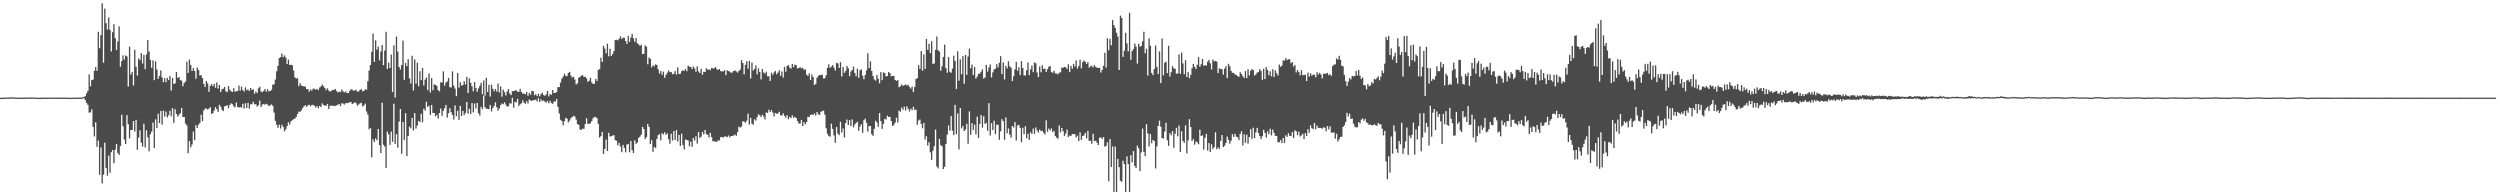 <?xml version="1.0" encoding="UTF-8"?>
<svg xmlns="http://www.w3.org/2000/svg" width="1920" height="150">
  <path d="M0 75.063h1v1.000H0zM1 75.075h1v1.000H1zM2 75.024h1v1.000H2zM3 74.967h1v1.000H3zM4 74.942h1v1.000H4zM5 74.904h1v1.000H5zM6 74.876h1v1.000H6zM7 74.863h1v1.000H7zM8 74.814h1v1.000H8zM9 74.655h1v1.000H9zM10 74.830h1v1.000H10zM11 74.881h1v1.000H11zM12 74.996h1v1.000H12zM13 75.030h1v1.000H13zM14 74.999h1v1.000H14zM15 75.027h1v1.000H15zM16 75.014h1v1.000H16zM17 74.983h1v1.000H17zM18 74.920h1v1.000H18zM19 74.909h1v1.000H19zM20 74.918h1v1.000H20zM21 74.890h1v1.000H21zM22 74.862h1v1.000H22zM23 74.863h1v1.000H23zM24 74.854h1v1.000H24zM25 74.863h1v1.000H25zM26 74.895h1v1.000H26zM27 74.978h1v1.000H27zM28 75.043h1v1.000H28zM29 75.087h1v1.000H29zM30 75.065h1v1.000H30zM31 75.068h1v1.000H31zM32 75.016h1v1.000H32zM33 74.954h1v1.000H33zM34 74.974h1v1.000H34zM35 74.962h1v1.000H35zM36 74.978h1v1.000H36zM37 74.964h1v1.000H37zM38 74.940h1v1.000H38zM39 74.955h1v1.000H39zM40 74.953h1v1.000H40zM41 74.938h1v1.000H41zM42 74.954h1v1.000H42zM43 74.975h1v1.000H43zM44 74.959h1v1.000H44zM45 74.969h1v1.000H45zM46 74.944h1v1.000H46zM47 74.950h1v1.000H47zM48 74.963h1v1.000H48zM49 74.978h1v1.000H49zM50 74.978h1v1.000H50zM51 75.006h1v1.000H51zM52 75.027h1v1.000H52zM53 75.079h1v1.000H53zM54 75.075h1v1.000H54zM55 75.056h1v1.000H55zM56 75.001h1v1.000H56zM57 74.976h1v1.000H57zM58 74.978h1v1.000H58zM59 74.980h1v1.000H59zM60 74.943h1v1.000H60zM61 74.937h1v1.000H61zM62 74.909h1v1.000H62zM63 74.771h1v1.000H63zM64 74.397h1v1.043H64zM65 73.901h1v3.066H65zM66 71.680h1v7.461H66zM67 69.841h1v10.672H67zM68 57.140h1v29.390H68zM69 66.276h1v19.974H69zM70 61.397h1v22.570H70zM71 61.148h1v36.275H71zM72 54.370h1v50.459H72zM73 51.493h1v42.425H73zM74 54.444h1v58.307H74zM75 24.364h1v83.541H75zM76 37.041h1v97.237H76zM77 27.023h1v86.223H77zM78 2.490h1v138.365H78zM79 48.186h1v85.911H79zM80 6.595h1v102.973H80zM81 17.809h1v111.253H81zM82 22.690h1v112.207H82zM83 13.462h1v105.977H83zM84 22.972h1v109.714H84zM85 39.522h1v77.349H85zM86 24.729h1v90.487H86zM87 18.582h1v106.745H87zM88 29.336h1v85.550H88zM89 38.472h1v72.072H89zM90 31.967h1v85.471H90zM91 20.262h1v98.730H91zM92 51.240h1v60.959H92zM93 46.927h1v41.183H93zM94 42.470h1v54.487H94zM95 45.740h1v61.412H95zM96 42.608h1v68.054H96zM97 43.389h1v45.055H97zM98 66.452h1v28.976H98zM99 35.727h1v70.618H99zM100 57.252h1v42.592H100zM101 55.194h1v44.653H101zM102 65.657h1v27.345H102zM103 38.215h1v62.865H103zM104 51.201h1v40.841H104zM105 58.068h1v56.965H105zM106 44.866h1v60.843H106zM107 46.243h1v53.788H107zM108 40.820h1v68.813H108zM109 48.778h1v63.807H109zM110 42.184h1v52.828H110zM111 53.138h1v60.123H111zM112 41.787h1v58.237H112zM113 30.803h1v74.690H113zM114 39.681h1v76.558H114zM115 45.915h1v57.168H115zM116 52.049h1v49.009H116zM117 46.400h1v47.732H117zM118 61.591h1v52.157H118zM119 47.158h1v44.555H119zM120 53.370h1v44.913H120zM121 60.594h1v26.764H121zM122 58.296h1v36.200H122zM123 54.067h1v31.110H123zM124 59.559h1v36.210H124zM125 63.118h1v21.807H125zM126 60.025h1v29.454H126zM127 63.166h1v22.504H127zM128 59.749h1v30.366H128zM129 61.472h1v27.039H129zM130 58.305h1v26.772H130zM131 69.505h1v19.849H131zM132 59.854h1v23.239H132zM133 64.489h1v29.885H133zM134 63.952h1v19.908H134zM135 55.223h1v32.321H135zM136 59.778h1v29.739H136zM137 59.136h1v28.978H137zM138 61.557h1v25.417H138zM139 61.922h1v20.995H139zM140 66.268h1v23.655H140zM141 63.656h1v26.132H141zM142 62.588h1v32.269H142zM143 47.361h1v48.981H143zM144 55.996h1v61.681H144zM145 45.725h1v62.640H145zM146 49.880h1v63.291H146zM147 54.518h1v56.434H147zM148 52.270h1v48.806H148zM149 54.458h1v53.192H149zM150 60.487h1v35.666H150zM151 51.904h1v46.383H151zM152 53.744h1v42.012H152zM153 57.979h1v36.387H153zM154 57.769h1v30.377H154zM155 60.016h1v32.959H155zM156 64.392h1v20.541H156zM157 66.824h1v16.705H157zM158 62.164h1v21.177H158zM159 63.991h1v20.197H159zM160 70.481h1v13.000H160zM161 65.966h1v16.370H161zM162 64.591h1v22.961H162zM163 66.089h1v20.793H163zM164 64.387h1v20.572H164zM165 67.357h1v14.912H165zM166 63.329h1v20.464H166zM167 67.993h1v17.990H167zM168 65.267h1v15.195H168zM169 70.719h1v11.214H169zM170 68.495h1v15.828H170zM171 68.116h1v17.243H171zM172 66.763h1v14.937H172zM173 70.147h1v11.250H173zM174 70.774h1v9.932H174zM175 66.132h1v16.928H175zM176 68.885h1v11.690H176zM177 70.059h1v9.313H177zM178 70.638h1v9.391H178zM179 67.757h1v13.876H179zM180 70.462h1v12.076H180zM181 69.929h1v8.864H181zM182 69.972h1v12.192H182zM183 65.711h1v16.932H183zM184 69.618h1v12.594H184zM185 66.446h1v16.241H185zM186 69.128h1v10.608H186zM187 70.375h1v13.085H187zM188 67.142h1v12.154H188zM189 69.301h1v13.692H189zM190 68.613h1v10.344H190zM191 69.943h1v13.524H191zM192 67.586h1v12.511H192zM193 69.116h1v10.951H193zM194 68.519h1v9.643H194zM195 71.954h1v8.130H195zM196 70.254h1v9.810H196zM197 71.472h1v10.402H197zM198 67.858h1v13.022H198zM199 66.559h1v10.633H199zM200 70.174h1v11.997H200zM201 70.822h1v9.511H201zM202 69.837h1v9.962H202zM203 68.370h1v12.076H203zM204 70.432h1v9.226H204zM205 68.467h1v11.828H205zM206 70.182h1v11.249H206zM207 69.891h1v11.106H207zM208 68.997h1v11.189H208zM209 65.025h1v16.249H209zM210 64.700h1v21.754H210zM211 61.105h1v31.745H211zM212 54.747h1v41.048H212zM213 50.522h1v47.604H213zM214 44.615h1v51.135H214zM215 43.843h1v54.889H215zM216 41.153h1v54.701H216zM217 43.975h1v53.449H217zM218 42.500h1v58.358H218zM219 44.154h1v55.238H219zM220 49.175h1v47.727H220zM221 45.753h1v48.097H221zM222 49.896h1v45.724H222zM223 49.691h1v43.479H223zM224 50.100h1v42.264H224zM225 54.140h1v37.408H225zM226 59.390h1v31.684H226zM227 60.307h1v29.557H227zM228 60.085h1v27.579H228zM229 66.156h1v19.566H229zM230 63.899h1v21.984H230zM231 65.679h1v19.103H231zM232 66.044h1v16.948H232zM233 66.421h1v15.183H233zM234 66.435h1v14.382H234zM235 68.408h1v13.619H235zM236 68.403h1v12.559H236zM237 70.390h1v10.050H237zM238 68.686h1v12.897H238zM239 69.574h1v11.067H239zM240 68.025h1v12.464H240zM241 68.174h1v13.063H241zM242 68.922h1v13.715H242zM243 68.251h1v13.212H243zM244 69.219h1v13.871H244zM245 67.164h1v14.169H245zM246 66.411h1v15.828H246zM247 64.938h1v14.405H247zM248 66.193h1v14.507H248zM249 67.561h1v13.501H249zM250 69.209h1v12.050H250zM251 67.806h1v12.082H251zM252 69.529h1v14.219H252zM253 70.334h1v11.085H253zM254 69.705h1v11.309H254zM255 69.046h1v12.329H255zM256 69.066h1v12.150H256zM257 68.241h1v13.194H257zM258 69.947h1v11.017H258zM259 70.904h1v9.485H259zM260 70.382h1v9.473H260zM261 70.779h1v10.749H261zM262 68.745h1v10.506H262zM263 70.174h1v9.378H263zM264 70.971h1v9.369H264zM265 70.262h1v8.963H265zM266 71.451h1v7.746H266zM267 71.477h1v7.543H267zM268 69.987h1v8.513H268zM269 68.544h1v9.764H269zM270 68.777h1v11.169H270zM271 69.723h1v9.672H271zM272 69.376h1v9.180H272zM273 68.903h1v10.378H273zM274 70.465h1v10.684H274zM275 70.234h1v9.994H275zM276 69.099h1v10.297H276zM277 68.410h1v10.476H277zM278 70.084h1v11.642H278zM279 69.775h1v11.231H279zM280 68.465h1v11.109H280zM281 69.011h1v16.642H281zM282 62.421h1v25.547H282zM283 54.157h1v45.152H283zM284 49.883h1v48.479H284zM285 39.715h1v81.137H285zM286 25.788h1v81.282H286zM287 47.532h1v61.575H287zM288 31.015h1v75.283H288zM289 38.173h1v69.553H289zM290 35.851h1v63.194H290zM291 46.407h1v65.069H291zM292 39.504h1v77.989H292zM293 34.601h1v44.281H293zM294 50.055h1v61.078H294zM295 38.805h1v73.714H295zM296 24.438h1v104.549H296zM297 53.010h1v48.039H297zM298 48.061h1v55.041H298zM299 52.249h1v59.075H299zM300 41.900h1v59.196H300zM301 70.696h1v38.182H301zM302 34.836h1v44.769H302zM303 74.937h1v35.572H303zM304 28.032h1v75.050H304zM305 39.633h1v73.766H305zM306 51.438h1v41.992H306zM307 53.360h1v30.292H307zM308 49.933h1v68.180H308zM309 31.246h1v62.429H309zM310 61.307h1v46.298H310zM311 48.352h1v38.572H311zM312 50.826h1v69.107H312zM313 45.443h1v59.026H313zM314 60.166h1v37.105H314zM315 64.124h1v34.418H315zM316 42.816h1v47.801H316zM317 69.467h1v30.740H317zM318 45.607h1v41.261H318zM319 64.271h1v34.421H319zM320 48.197h1v48.236H320zM321 66.307h1v26.513H321zM322 54.720h1v39.021H322zM323 61.473h1v25.889H323zM324 52.231h1v41.704H324zM325 65.598h1v17.891H325zM326 61.167h1v23.774H326zM327 59.565h1v18.628H327zM328 69.281h1v12.730H328zM329 56.391h1v24.830H329zM330 71.056h1v17.262H330zM331 59.939h1v20.664H331zM332 69.310h1v17.458H332zM333 64.814h1v21.913H333zM334 65.132h1v24.237H334zM335 65.944h1v22.270H335zM336 69.152h1v21.908H336zM337 70.194h1v16.607H337zM338 63.219h1v20.110H338zM339 63.380h1v25.590H339zM340 54.827h1v30.316H340zM341 65.796h1v17.301H341zM342 63.454h1v17.130H342zM343 62.468h1v27.896H343zM344 59.763h1v27.219H344zM345 66.947h1v16.107H345zM346 67.156h1v18.990H346zM347 54.797h1v33.504H347zM348 65.663h1v26.165H348zM349 68.011h1v12.923H349zM350 73.882h1v15.398H350zM351 56.094h1v28.962H351zM352 67.331h1v24.722H352zM353 63.108h1v18.177H353zM354 65.738h1v23.363H354zM355 65.334h1v19.853H355zM356 62.378h1v25.973H356zM357 64.782h1v21.895H357zM358 58.970h1v19.384H358zM359 71.442h1v15.834H359zM360 60.116h1v23.460H360zM361 63.564h1v23.941H361zM362 66.328h1v12.784H362zM363 70.111h1v16.221H363zM364 62.970h1v16.532H364zM365 67.674h1v15.603H365zM366 70.428h1v8.559H366zM367 67.891h1v19.083H367zM368 65.956h1v22.803H368zM369 63.601h1v18.400H369zM370 72.349h1v11.509H370zM371 61.741h1v11.750H371zM372 73.411h1v8.995H372zM373 59.749h1v23.787H373zM374 70.670h1v12.887H374zM375 65.131h1v18.811H375zM376 74.139h1v6.467H376zM377 65.033h1v20.555H377zM378 68.256h1v14.810H378zM379 70.141h1v11.267H379zM380 68.355h1v10.227H380zM381 70.338h1v11.957H381zM382 64.180h1v20.859H382zM383 70.973h1v12.323H383zM384 66.364h1v14.304H384zM385 74.264h1v5.274H385zM386 68.824h1v11.275H386zM387 70.817h1v7.762H387zM388 73.293h1v7.092H388zM389 70.295h1v11.613H389zM390 68.327h1v13.300H390zM391 71.853h1v7.430H391zM392 73.070h1v6.470H392zM393 70.017h1v5.065H393zM394 69.883h1v12.805H394zM395 69.671h1v8.498H395zM396 69.266h1v9.409H396zM397 70.435h1v5.514H397zM398 70.536h1v10.863H398zM399 68.217h1v11.899H399zM400 70.632h1v8.742H400zM401 71.902h1v5.213H401zM402 71.899h1v7.063H402zM403 72.356h1v7.358H403zM404 70.543h1v7.244H404zM405 73.562h1v5.946H405zM406 71.340h1v5.066H406zM407 72.734h1v4.511H407zM408 69.871h1v7.548H408zM409 69.935h1v6.968H409zM410 73.144h1v3.761H410zM411 72.351h1v4.190H411zM412 73.897h1v4.039H412zM413 72.037h1v3.345H413zM414 73.983h1v4.367H414zM415 72.316h1v4.049H415zM416 71.154h1v6.536H416zM417 73.020h1v4.113H417zM418 73.594h1v4.491H418zM419 72.456h1v6.360H419zM420 69.841h1v7.696H420zM421 74.013h1v5.361H421zM422 72.164h1v5.259H422zM423 72.860h1v6.298H423zM424 69.131h1v10.661H424zM425 71.433h1v6.468H425zM426 71.313h1v6.649H426zM427 70.645h1v5.435H427zM428 66.914h1v15.181H428zM429 66.894h1v20.226H429zM430 63.413h1v28.577H430zM431 60.408h1v32.571H431zM432 58.840h1v37.389H432zM433 56.627h1v36.517H433zM434 58.139h1v32.449H434zM435 58.536h1v32.595H435zM436 56.025h1v37.932H436zM437 55.204h1v37.397H437zM438 58.037h1v32.810H438zM439 59.530h1v30.325H439zM440 58.942h1v29.982H440zM441 61.117h1v28.386H441zM442 64.809h1v27.055H442zM443 63.998h1v31.234H443zM444 59.633h1v36.311H444zM445 58.962h1v40.467H445zM446 57.997h1v41.849H446zM447 57.797h1v40.975H447zM448 59.063h1v39.918H448zM449 58.993h1v36.296H449zM450 60.218h1v30.587H450zM451 62.797h1v32.346H451zM452 62.027h1v33.080H452zM453 59.704h1v34.940H453zM454 63.280h1v29.669H454zM455 64.521h1v26.304H455zM456 64.294h1v25.438H456zM457 60.619h1v29.320H457zM458 62.136h1v28.694H458zM459 53.718h1v41.462H459zM460 53.101h1v52.577H460zM461 44.288h1v60.265H461zM462 47.592h1v53.730H462zM463 35.221h1v83.026H463zM464 37.262h1v77.116H464zM465 40.967h1v66.242H465zM466 33.509h1v82.503H466zM467 43.271h1v58.732H467zM468 37.421h1v67.444H468zM469 43.023h1v61.544H469zM470 41.515h1v62.686H470zM471 39.232h1v64.538H471zM472 30.745h1v76.872H472zM473 30.519h1v77.540H473zM474 30.952h1v80.729H474zM475 29.687h1v80.011H475zM476 27.930h1v84.675H476zM477 29.957h1v86.922H477zM478 28.875h1v82.374H478zM479 28.987h1v84.604H479zM480 31.491h1v85.485H480zM481 33.671h1v77.368H481zM482 27.560h1v82.937H482zM483 32.079h1v84.935H483zM484 28.803h1v79.484H484zM485 25.952h1v89.354H485zM486 29.415h1v88.129H486zM487 32.078h1v75.675H487zM488 29.196h1v81.318H488zM489 33.295h1v76.096H489zM490 34.031h1v71.903H490zM491 35.163h1v69.772H491zM492 34.375h1v69.053H492zM493 41.506h1v55.929H493zM494 41.278h1v57.787H494zM495 34.809h1v72.039H495zM496 35.808h1v69.442H496zM497 49.336h1v45.813H497zM498 44.197h1v53.210H498zM499 45.137h1v65.466H499zM500 51.754h1v55.870H500zM501 50.063h1v66.592H501zM502 50.966h1v61.901H502zM503 49.407h1v64.313H503zM504 49.985h1v56.712H504zM505 53.193h1v50.650H505zM506 56.472h1v46.503H506zM507 54.468h1v53.382H507zM508 57.411h1v44.933H508zM509 55.014h1v48.263H509zM510 59.695h1v41.891H510zM511 57.476h1v46.104H511zM512 55.843h1v46.594H512zM513 54.186h1v52.777H513zM514 55.397h1v54.990H514zM515 55.242h1v47.414H515zM516 57.039h1v50.959H516zM517 56.649h1v44.050H517zM518 54.638h1v52.918H518zM519 57.267h1v42.600H519zM520 51.748h1v56.921H520zM521 56.872h1v46.756H521zM522 56.585h1v55.492H522zM523 54.702h1v48.031H523zM524 54.019h1v57.332H524zM525 54.377h1v60.408H525zM526 52.974h1v54.169H526zM527 54.749h1v52.719H527zM528 50.485h1v57.424H528zM529 51.211h1v61.177H529zM530 51.477h1v57.261H530zM531 53.034h1v59.661H531zM532 51.051h1v54.857H532zM533 52.529h1v55.380H533zM534 55.160h1v49.497H534zM535 50.873h1v59.418H535zM536 54.785h1v46.624H536zM537 56.123h1v49.770H537zM538 52.791h1v52.187H538zM539 57.460h1v43.816H539zM540 55.146h1v48.008H540zM541 55.259h1v44.521H541zM542 52.465h1v50.622H542zM543 53.460h1v50.123H543zM544 53.299h1v52.300H544zM545 53.856h1v48.162H545zM546 52.118h1v53.156H546zM547 52.518h1v56.011H547zM548 52.536h1v55.911H548zM549 51.474h1v57.342H549zM550 53.033h1v55.967H550zM551 53.820h1v53.930H551zM552 52.944h1v54.977H552zM553 54.629h1v50.743H553zM554 54.766h1v50.472H554zM555 54.855h1v50.856H555zM556 53.884h1v50.916H556zM557 57.708h1v47.059H557zM558 53.986h1v51.388H558zM559 54.556h1v49.465H559zM560 55.013h1v50.518H560zM561 55.917h1v48.547H561zM562 55.608h1v48.762H562zM563 54.522h1v49.582H563zM564 54.050h1v49.237H564zM565 54.886h1v49.384H565zM566 55.784h1v45.565H566zM567 54.453h1v42.783H567zM568 53.324h1v44.745H568zM569 46.108h1v51.038H569zM570 48.389h1v44.692H570zM571 57.152h1v36.274H571zM572 49.745h1v44.489H572zM573 47.052h1v45.672H573zM574 52.801h1v34.466H574zM575 46.804h1v48.909H575zM576 60.192h1v30.316H576zM577 48.098h1v46.764H577zM578 54.220h1v41.554H578zM579 52.937h1v38.671H579zM580 50.283h1v42.368H580zM581 57.140h1v32.808H581zM582 52.470h1v35.321H582zM583 55.245h1v33.286H583zM584 60.975h1v28.948H584zM585 52.938h1v35.196H585zM586 55.653h1v33.790H586zM587 56.637h1v35.086H587zM588 55.028h1v31.311H588zM589 58.568h1v28.147H589zM590 58.577h1v25.712H590zM591 62.149h1v23.923H591zM592 55.859h1v28.712H592zM593 57.472h1v28.957H593zM594 55.583h1v33.799H594zM595 54.489h1v32.265H595zM596 57.023h1v30.370H596zM597 55.762h1v31.322H597zM598 53.946h1v31.875H598zM599 58.154h1v30.413H599zM600 54.893h1v33.785H600zM601 59.587h1v27.451H601zM602 51.325h1v37.598H602zM603 55.088h1v35.197H603zM604 50.746h1v37.716H604zM605 49.909h1v41.662H605zM606 51.906h1v37.833H606zM607 52.676h1v38.063H607zM608 49.048h1v39.531H608zM609 51.561h1v38.922H609zM610 49.646h1v40.102H610zM611 50.065h1v40.551H611zM612 52.578h1v40.362H612zM613 52.294h1v42.559H613zM614 51.605h1v43.275H614zM615 52.467h1v39.620H615zM616 52.116h1v44.687H616zM617 53.644h1v40.143H617zM618 53.125h1v42.436H618zM619 57.259h1v36.492H619zM620 58.338h1v31.291H620zM621 56.278h1v33.654H621zM622 61.458h1v26.731H622zM623 57.180h1v30.784H623zM624 59.165h1v29.078H624zM625 65.257h1v21.938H625zM626 64.346h1v24.426H626zM627 59.712h1v26.292H627zM628 58.237h1v29.635H628zM629 57.626h1v30.614H629zM630 57.585h1v28.265H630zM631 57.361h1v27.966H631zM632 60.278h1v24.595H632zM633 60.060h1v28.015H633zM634 57.744h1v40.773H634zM635 52.113h1v50.707H635zM636 49.391h1v55.156H636zM637 52.118h1v52.772H637zM638 51.152h1v43.826H638zM639 49.948h1v49.036H639zM640 51.870h1v52.130H640zM641 54.146h1v55.515H641zM642 48.301h1v49.256H642zM643 48.675h1v53.896H643zM644 52.184h1v51.623H644zM645 47.715h1v45.770H645zM646 58.717h1v43.091H646zM647 51.462h1v47.224H647zM648 55.970h1v49.681H648zM649 54.591h1v39.893H649zM650 50.565h1v41.243H650zM651 52.441h1v43.558H651zM652 58.457h1v33.743H652zM653 54.918h1v41.903H653zM654 53.758h1v37.950H654zM655 51.072h1v46.833H655zM656 56.033h1v39.713H656zM657 58.554h1v35.896H657zM658 52.714h1v40.775H658zM659 59.695h1v40.823H659zM660 54.054h1v43.121H660zM661 53.234h1v42.112H661zM662 58.077h1v43.922H662zM663 60.870h1v31.465H663zM664 57.558h1v33.598H664zM665 53.979h1v40.265H665zM666 40.841h1v60.289H666zM667 52.289h1v44.516H667zM668 47.126h1v49.636H668zM669 54.440h1v48.630H669zM670 58.306h1v46.056H670zM671 60.997h1v37.929H671zM672 61.926h1v30.784H672zM673 57.568h1v36.559H673zM674 60.491h1v36.916H674zM675 64.005h1v22.794H675zM676 55.322h1v37.715H676zM677 61.549h1v37.406H677zM678 55.636h1v39.490H678zM679 56.089h1v35.186H679zM680 58.695h1v33.081H680zM681 58.372h1v30.520H681zM682 55.308h1v34.571H682zM683 56.221h1v33.474H683zM684 58.584h1v34.358H684zM685 58.240h1v38.546H685zM686 58.438h1v37.389H686zM687 61.442h1v32.706H687zM688 62.138h1v28.256H688zM689 61.391h1v32.681H689zM690 66.987h1v17.876H690zM691 66.252h1v19.580H691zM692 64.838h1v17.782H692zM693 65.931h1v18.416H693zM694 65.378h1v16.578H694zM695 64.848h1v19.977H695zM696 65.603h1v15.985H696zM697 65.073h1v18.523H697zM698 66.725h1v18.805H698zM699 68.070h1v15.408H699zM700 66.521h1v18.184H700zM701 70.759h1v11.188H701zM702 66.786h1v17.628H702zM703 60.742h1v23.441H703zM704 60.015h1v35.793H704zM705 50.027h1v42.523H705zM706 52.949h1v38.826H706zM707 39.204h1v56.024H707zM708 54.316h1v44.233H708zM709 41.800h1v52.653H709zM710 52.881h1v54.305H710zM711 29.886h1v74.710H711zM712 38.254h1v73.536H712zM713 33.608h1v75.627H713zM714 40.817h1v76.190H714zM715 31.630h1v91.153H715zM716 49.160h1v66.637H716zM717 48.672h1v63.611H717zM718 38.200h1v61.355H718zM719 27.980h1v99.941H719zM720 38.541h1v90.763H720zM721 39.619h1v67.082H721zM722 54.249h1v57.157H722zM723 50.832h1v61.613H723zM724 43.664h1v86.124H724zM725 34.300h1v93.792H725zM726 52.326h1v58.211H726zM727 55.900h1v47.542H727zM728 43.807h1v52.606H728zM729 55.071h1v45.295H729zM730 55.936h1v33.132H730zM731 52.670h1v47.752H731zM732 42.769h1v61.005H732zM733 46.856h1v33.635H733zM734 68.320h1v34.713H734zM735 39.440h1v47.756H735zM736 62.006h1v52.706H736zM737 45.575h1v37.438H737zM738 56.978h1v41.665H738zM739 43.060h1v53.630H739zM740 64.380h1v36.263H740zM741 42.204h1v57.256H741zM742 57.440h1v37.661H742zM743 43.345h1v67.041H743zM744 37.396h1v48.149H744zM745 52.403h1v51.117H745zM746 49.626h1v44.950H746zM747 57.655h1v42.157H747zM748 51.381h1v44.381H748zM749 60.361h1v42.795H749zM750 58.784h1v30.818H750zM751 56.642h1v49.306H751zM752 56.539h1v38.594H752zM753 55.007h1v33.396H753zM754 53.204h1v44.797H754zM755 60.378h1v28.896H755zM756 59.500h1v35.693H756zM757 49.820h1v44.525H757zM758 54.921h1v45.534H758zM759 51.886h1v27.357H759zM760 49.446h1v54.629H760zM761 59.492h1v35.107H761zM762 55.582h1v44.298H762zM763 53.277h1v39.451H763zM764 52.861h1v50.187H764zM765 49.299h1v46.513H765zM766 51.763h1v44.057H766zM767 48.190h1v59.186H767zM768 43.107h1v57.818H768zM769 56.847h1v34.728H769zM770 47.963h1v45.115H770zM771 60.958h1v46.308H771zM772 50.623h1v39.584H772zM773 52.532h1v49.831H773zM774 47.069h1v51.570H774zM775 50.875h1v52.515H775zM776 52.018h1v53.770H776zM777 62.279h1v34.497H777zM778 58.506h1v39.421H778zM779 53.312h1v40.480H779zM780 47.450h1v60.498H780zM781 54.399h1v42.030H781zM782 51.603h1v44.277H782zM783 57.707h1v40.504H783zM784 46.925h1v62.352H784zM785 52.159h1v45.998H785zM786 57.911h1v45.131H786zM787 58.027h1v38.970H787zM788 53.891h1v52.302H788zM789 47.966h1v54.728H789zM790 57.681h1v49.766H790zM791 53.277h1v48.357H791zM792 50.355h1v52.504H792zM793 55.430h1v43.359H793zM794 47.949h1v54.858H794zM795 48.639h1v49.246H795zM796 55.675h1v44.547H796zM797 59.188h1v42.623H797zM798 50.994h1v48.507H798zM799 55.538h1v45.232H799zM800 50.122h1v50.290H800zM801 52.885h1v49.121H801zM802 52.755h1v50.574H802zM803 55.236h1v37.154H803zM804 53.122h1v48.094H804zM805 51.236h1v47.458H805zM806 50.698h1v49.471H806zM807 55.375h1v43.273H807zM808 55.826h1v45.637H808zM809 54.332h1v46.166H809zM810 56.395h1v48.141H810zM811 56.479h1v49.234H811zM812 57.101h1v49.429H812zM813 55.811h1v40.522H813zM814 55.600h1v46.109H814zM815 51.979h1v46.340H815zM816 52.041h1v48.789H816zM817 51.325h1v53.073H817zM818 51.654h1v50.998H818zM819 52.937h1v46.620H819zM820 49.356h1v55.918H820zM821 55.323h1v48.781H821zM822 50.545h1v53.937H822zM823 52.806h1v50.131H823zM824 49.095h1v53.832H824zM825 51.038h1v52.061H825zM826 46.363h1v59.234H826zM827 52.576h1v51.638H827zM828 50.703h1v57.670H828zM829 45.891h1v55.749H829zM830 52.493h1v54.903H830zM831 47.833h1v56.602H831zM832 46.460h1v57.505H832zM833 47.484h1v54.578H833zM834 49.163h1v57.089H834zM835 47.733h1v52.748H835zM836 51.915h1v56.283H836zM837 50.934h1v57.149H837zM838 50.511h1v59.887H838zM839 51.737h1v51.070H839zM840 49.845h1v58.630H840zM841 51.354h1v56.675H841zM842 51.928h1v57.717H842zM843 52.236h1v59.132H843zM844 52.036h1v53.746H844zM845 55.694h1v49.837H845zM846 53.746h1v52.939H846zM847 50.570h1v54.666H847zM848 40.435h1v72.206H848zM849 51.939h1v60.078H849zM850 29.389h1v79.941H850zM851 38.607h1v100.585H851zM852 29.793h1v76.989H852zM853 34.711h1v93.560H853zM854 15.354h1v97.067H854zM855 19.312h1v128.050H855zM856 21.476h1v91.110H856zM857 25.137h1v122.321H857zM858 27.992h1v94.024H858zM859 53.760h1v74.688H859zM860 11.961h1v126.838H860zM861 13.765h1v125.789H861zM862 43.649h1v79.818H862zM863 38.905h1v87.130H863zM864 25.164h1v122.271H864zM865 33.406h1v86.662H865zM866 39.462h1v86.552H866zM867 9.869h1v137.544H867zM868 45.878h1v73.316H868zM869 39.281h1v85.407H869zM870 37.677h1v78.379H870zM871 33.419h1v94.068H871zM872 35.771h1v93.307H872zM873 48.843h1v62.991H873zM874 33.575h1v80.276H874zM875 35.834h1v95.604H875zM876 35.306h1v81.738H876zM877 31.765h1v66.983H877zM878 24.391h1v92.307H878zM879 40.943h1v79.009H879zM880 37.452h1v57.916H880zM881 58.058h1v44.406H881zM882 29.502h1v82.965H882zM883 35.195h1v67.661H883zM884 55.953h1v54.025H884zM885 57.639h1v49.809H885zM886 52.995h1v55.321H886zM887 34.955h1v94.425H887zM888 51.365h1v61.046H888zM889 56.871h1v39.873H889zM890 39.478h1v53.129H890zM891 63.792h1v33.484H891zM892 29.507h1v76.519H892zM893 57.855h1v48.591H893zM894 48.302h1v52.766H894zM895 47.288h1v47.003H895zM896 56.188h1v51.543H896zM897 35.131h1v76.914H897zM898 58.834h1v43.338H898zM899 55.451h1v48.468H899zM900 50.782h1v49.947H900zM901 52.540h1v60.993H901zM902 52.721h1v50.035H902zM903 56.590h1v41.566H903zM904 56.417h1v48.296H904zM905 41.733h1v54.674H905zM906 56.678h1v59.935H906zM907 40.406h1v60.377H907zM908 48.679h1v59.561H908zM909 56.989h1v52.725H909zM910 46.305h1v49.953H910zM911 59.163h1v58.580H911zM912 55.360h1v52.413H912zM913 59.992h1v31.572H913zM914 57.494h1v40.061H914zM915 52.446h1v55.916H915zM916 49.114h1v57.717H916zM917 51.238h1v59.861H917zM918 53.010h1v55.613H918zM919 49.707h1v59.646H919zM920 43.864h1v66.937H920zM921 51.235h1v48.340H921zM922 49.384h1v55.064H922zM923 45.277h1v58.658H923zM924 50.494h1v64.486H924zM925 50.080h1v55.773H925zM926 50.360h1v52.508H926zM927 47.429h1v68.222H927zM928 45.961h1v63.902H928zM929 48.617h1v68.138H929zM930 53.343h1v57.442H930zM931 45.672h1v68.881H931zM932 47.142h1v65.782H932zM933 46.786h1v54.854H933zM934 47.306h1v67.262H934zM935 56.080h1v57.089H935zM936 52.471h1v61.827H936zM937 52.989h1v55.248H937zM938 53.205h1v50.525H938zM939 57.281h1v55.673H939zM940 52.663h1v59.274H940zM941 50.811h1v59.099H941zM942 59.979h1v44.903H942zM943 49.006h1v58.301H943zM944 50.913h1v59.482H944zM945 54.402h1v53.671H945zM946 55.836h1v47.239H946zM947 55.996h1v49.176H947zM948 57.199h1v45.621H948zM949 57.498h1v47.478H949zM950 58.437h1v46.969H950zM951 59.032h1v48.657H951zM952 55.496h1v47.273H952zM953 56.881h1v44.004H953zM954 58.538h1v53.167H954zM955 59.887h1v43.241H955zM956 54.589h1v55.082H956zM957 59.935h1v43.414H957zM958 53.187h1v57.120H958zM959 57.921h1v47.302H959zM960 54.310h1v44.900H960zM961 53.089h1v53.546H961zM962 53.765h1v44.338H962zM963 57.951h1v48.151H963zM964 57.229h1v44.477H964zM965 55.824h1v42.375H965zM966 55.250h1v46.858H966zM967 53.082h1v51.429H967zM968 54.406h1v52.414H968zM969 61.311h1v43.286H969zM970 52.734h1v46.898H970zM971 60.727h1v41.390H971zM972 51.564h1v54.128H972zM973 53.698h1v47.161H973zM974 57.804h1v45.273H974zM975 54.768h1v44.084H975zM976 58.614h1v45.430H976zM977 53.220h1v46.291H977zM978 59.115h1v42.978H978zM979 54.042h1v50.279H979zM980 56.266h1v48.151H980zM981 58.033h1v51.246H981zM982 49.545h1v59.740H982zM983 51.289h1v56.297H983zM984 50.363h1v59.505H984zM985 46.427h1v59.463H985zM986 46.469h1v63.305H986zM987 44.630h1v59.278H987zM988 46.150h1v58.965H988zM989 45.483h1v56.799H989zM990 45.556h1v58.729H990zM991 48.605h1v55.929H991zM992 47.682h1v53.741H992zM993 51.105h1v54.943H993zM994 49.857h1v50.231H994zM995 55.659h1v45.193H995zM996 53.770h1v49.999H996zM997 55.348h1v45.784H997zM998 57.798h1v47.037H998zM999 53.960h1v50.023H999zM1000 57.821h1v44.811H1000zM1001 57.466h1v49.413H1001zM1002 57.498h1v44.818H1002zM1003 62.194h1v42.238H1003zM1004 55.770h1v43.472H1004zM1005 58.846h1v43.108H1005zM1006 56.319h1v39.996H1006zM1007 58.067h1v40.371H1007zM1008 57.326h1v41.827H1008zM1009 57.332h1v37.117H1009zM1010 59.413h1v39.788H1010zM1011 55.498h1v40.913H1011zM1012 57.284h1v40.938H1012zM1013 55.996h1v42.278H1013zM1014 57.219h1v41.052H1014zM1015 60.155h1v38.687H1015zM1016 56.736h1v41.061H1016zM1017 56.566h1v41.547H1017zM1018 56.543h1v44.265H1018zM1019 55.963h1v40.878H1019zM1020 57.756h1v41.689H1020zM1021 57.012h1v39.975H1021zM1022 58.201h1v43.605H1022zM1023 50.716h1v51.156H1023zM1024 49.565h1v52.132H1024zM1025 49.518h1v56.975H1025zM1026 44.851h1v57.833H1026zM1027 45.769h1v62.912H1027zM1028 42.860h1v64.101H1028zM1029 45.876h1v59.283H1029zM1030 50.443h1v54.552H1030zM1031 50.944h1v46.525H1031zM1032 57.612h1v38.662H1032zM1033 62.332h1v31.447H1033zM1034 66.020h1v20.611H1034zM1035 62.722h1v26.695H1035zM1036 59.965h1v27.322H1036zM1037 61.054h1v30.332H1037zM1038 58.322h1v32.683H1038zM1039 58.680h1v36.307H1039zM1040 58.375h1v38.873H1040zM1041 54.448h1v43.529H1041zM1042 57.931h1v39.759H1042zM1043 53.736h1v40.024H1043zM1044 58.178h1v36.698H1044zM1045 60.664h1v31.224H1045zM1046 59.436h1v31.449H1046zM1047 65.431h1v27.369H1047zM1048 65.497h1v25.821H1048zM1049 68.597h1v25.297H1049zM1050 64.488h1v30.193H1050zM1051 66.203h1v29.779H1051zM1052 65.679h1v29.960H1052zM1053 63.059h1v33.178H1053zM1054 64.171h1v32.020H1054zM1055 60.629h1v34.803H1055zM1056 61.100h1v35.110H1056zM1057 59.866h1v36.755H1057zM1058 58.620h1v35.718H1058zM1059 61.621h1v33.838H1059zM1060 58.868h1v36.643H1060zM1061 54.298h1v44.532H1061zM1062 56.227h1v47.739H1062zM1063 48.872h1v51.640H1063zM1064 28.409h1v95.611H1064zM1065 30.735h1v106.867H1065zM1066 27.583h1v92.492H1066zM1067 42.280h1v90.214H1067zM1068 37.162h1v67.621H1068zM1069 45.796h1v72.218H1069zM1070 43.326h1v52.957H1070zM1071 40.493h1v60.418H1071zM1072 48.374h1v66.105H1072zM1073 29.314h1v88.017H1073zM1074 35.788h1v72.477H1074zM1075 42.201h1v68.614H1075zM1076 39.887h1v54.363H1076zM1077 58.755h1v59.424H1077zM1078 27.748h1v86.223H1078zM1079 40.028h1v68.618H1079zM1080 27.445h1v70.564H1080zM1081 43.049h1v75.914H1081zM1082 50.897h1v53.221H1082zM1083 34.840h1v71.320H1083zM1084 46.170h1v57.304H1084zM1085 34.314h1v59.831H1085zM1086 47.231h1v71.554H1086zM1087 41.831h1v57.622H1087zM1088 43.177h1v63.884H1088zM1089 58.607h1v38.256H1089zM1090 35.632h1v51.434H1090zM1091 58.787h1v57.347H1091zM1092 51.311h1v54.307H1092zM1093 39.078h1v47.830H1093zM1094 73.693h1v28.090H1094zM1095 35.966h1v58.483H1095zM1096 52.171h1v45.255H1096zM1097 64.226h1v47.479H1097zM1098 52.468h1v28.767H1098zM1099 62.108h1v42.866H1099zM1100 60.472h1v26.026H1100zM1101 61.344h1v22.356H1101zM1102 58.642h1v41.250H1102zM1103 50.964h1v34.524H1103zM1104 54.638h1v35.123H1104zM1105 54.751h1v32.817H1105zM1106 47.675h1v45.555H1106zM1107 51.793h1v58.686H1107zM1108 49.186h1v38.290H1108zM1109 65.556h1v29.811H1109zM1110 56.509h1v28.902H1110zM1111 58.064h1v37.900H1111zM1112 65.274h1v31.363H1112zM1113 64.282h1v18.529H1113zM1114 65.111h1v26.060H1114zM1115 54.110h1v40.540H1115zM1116 48.031h1v56.095H1116zM1117 53.039h1v51.046H1117zM1118 59.839h1v26.134H1118zM1119 64.158h1v31.002H1119zM1120 46.107h1v47.465H1120zM1121 45.833h1v54.273H1121zM1122 58.693h1v42.731H1122zM1123 64.462h1v20.852H1123zM1124 65.028h1v25.200H1124zM1125 56.783h1v32.698H1125zM1126 58.518h1v35.132H1126zM1127 55.714h1v25.685H1127zM1128 65.901h1v30.082H1128zM1129 58.416h1v37.264H1129zM1130 48.228h1v39.852H1130zM1131 52.739h1v52.828H1131zM1132 44.586h1v47.044H1132zM1133 56.608h1v52.689H1133zM1134 48.637h1v55.889H1134zM1135 46.780h1v50.101H1135zM1136 58.967h1v43.587H1136zM1137 48.916h1v47.446H1137zM1138 53.866h1v45.864H1138zM1139 51.968h1v46.024H1139zM1140 56.574h1v34.042H1140zM1141 51.287h1v50.325H1141zM1142 51.319h1v49.684H1142zM1143 54.015h1v45.149H1143zM1144 48.271h1v45.353H1144zM1145 57.569h1v38.305H1145zM1146 55.060h1v41.120H1146zM1147 54.591h1v35.706H1147zM1148 58.872h1v31.083H1148zM1149 64.307h1v28.155H1149zM1150 58.460h1v43.305H1150zM1151 57.929h1v43.007H1151zM1152 58.695h1v46.004H1152zM1153 60.382h1v32.122H1153zM1154 63.470h1v32.626H1154zM1155 54.219h1v39.870H1155zM1156 55.749h1v41.353H1156zM1157 62.627h1v30.337H1157zM1158 58.391h1v34.607H1158zM1159 59.982h1v27.685H1159zM1160 55.406h1v42.015H1160zM1161 56.723h1v35.490H1161zM1162 60.819h1v31.063H1162zM1163 59.442h1v35.324H1163zM1164 53.486h1v41.600H1164zM1165 53.598h1v42.683H1165zM1166 53.776h1v39.300H1166zM1167 55.481h1v39.756H1167zM1168 50.535h1v41.699H1168zM1169 54.615h1v41.542H1169zM1170 60.565h1v36.518H1170zM1171 55.229h1v33.925H1171zM1172 61.806h1v31.640H1172zM1173 56.077h1v36.280H1173zM1174 59.935h1v42.961H1174zM1175 59.412h1v38.532H1175zM1176 53.086h1v48.352H1176zM1177 59.925h1v36.980H1177zM1178 55.310h1v42.311H1178zM1179 64.940h1v36.624H1179zM1180 55.738h1v40.236H1180zM1181 57.390h1v42.024H1181zM1182 61.823h1v40.341H1182zM1183 53.402h1v40.710H1183zM1184 61.428h1v35.349H1184zM1185 56.085h1v40.393H1185zM1186 60.103h1v34.149H1186zM1187 64.586h1v29.170H1187zM1188 57.036h1v32.598H1188zM1189 61.531h1v34.539H1189zM1190 57.147h1v35.518H1190zM1191 61.637h1v29.734H1191zM1192 62.744h1v24.730H1192zM1193 57.391h1v29.731H1193zM1194 66.302h1v21.624H1194zM1195 57.315h1v27.786H1195zM1196 63.338h1v27.238H1196zM1197 58.707h1v28.854H1197zM1198 59.455h1v30.498H1198zM1199 64.122h1v23.534H1199zM1200 62.238h1v29.047H1200zM1201 63.184h1v27.608H1201zM1202 52.031h1v41.879H1202zM1203 57.292h1v40.677H1203zM1204 49.145h1v59.984H1204zM1205 42.153h1v61.505H1205zM1206 46.950h1v60.734H1206zM1207 35.332h1v75.896H1207zM1208 44.662h1v70.786H1208zM1209 27.509h1v95.024H1209zM1210 27.108h1v88.048H1210zM1211 35.564h1v86.834H1211zM1212 36.008h1v77.065H1212zM1213 37.859h1v78.413H1213zM1214 35.837h1v83.688H1214zM1215 35.275h1v77.868H1215zM1216 36.891h1v73.522H1216zM1217 41.318h1v65.902H1217zM1218 36.787h1v67.923H1218zM1219 36.048h1v82.581H1219zM1220 36.529h1v60.173H1220zM1221 34.057h1v91.079H1221zM1222 33.094h1v82.254H1222zM1223 32.267h1v83.852H1223zM1224 50.739h1v65.719H1224zM1225 21.646h1v88.230H1225zM1226 51.220h1v76.610H1226zM1227 18.176h1v87.343H1227zM1228 62.673h1v66.966H1228zM1229 15.392h1v86.215H1229zM1230 57.608h1v70.908H1230zM1231 27.141h1v90.952H1231zM1232 35.174h1v73.335H1232zM1233 32.978h1v84.095H1233zM1234 38.747h1v81.238H1234zM1235 44.896h1v64.301H1235zM1236 44.753h1v64.526H1236zM1237 63.849h1v46.457H1237zM1238 47.203h1v44.954H1238zM1239 62.788h1v50.931H1239zM1240 53.800h1v41.045H1240zM1241 59.793h1v41.237H1241zM1242 45.457h1v46.420H1242zM1243 57.168h1v45.579H1243zM1244 45.938h1v41.542H1244zM1245 51.313h1v45.810H1245zM1246 54.954h1v41.201H1246zM1247 53.925h1v39.254H1247zM1248 58.770h1v35.588H1248zM1249 60.989h1v32.389H1249zM1250 62.831h1v34.987H1250zM1251 59.075h1v33.578H1251zM1252 62.241h1v28.701H1252zM1253 61.572h1v36.007H1253zM1254 62.681h1v30.581H1254zM1255 68.847h1v23.744H1255zM1256 57.036h1v25.153H1256zM1257 60.087h1v28.606H1257zM1258 53.418h1v39.349H1258zM1259 59.172h1v34.218H1259zM1260 63.527h1v26.309H1260zM1261 57.306h1v27.167H1261zM1262 55.141h1v43.651H1262zM1263 49.037h1v45.333H1263zM1264 54.343h1v42.486H1264zM1265 49.050h1v43.207H1265zM1266 56.598h1v36.185H1266zM1267 47.285h1v46.035H1267zM1268 61.115h1v41.274H1268zM1269 50.333h1v46.702H1269zM1270 59.366h1v36.211H1270zM1271 50.134h1v44.933H1271zM1272 63.066h1v36.116H1272zM1273 56.978h1v31.941H1273zM1274 59.734h1v36.854H1274zM1275 56.665h1v36.183H1275zM1276 61.220h1v31.191H1276zM1277 56.789h1v41.770H1277zM1278 56.805h1v34.305H1278zM1279 69.661h1v26.692H1279zM1280 56.922h1v24.574H1280zM1281 67.192h1v24.065H1281zM1282 56.936h1v26.236H1282zM1283 62.500h1v29.713H1283zM1284 54.680h1v28.282H1284zM1285 65.159h1v23.508H1285zM1286 58.077h1v27.908H1286zM1287 57.761h1v31.424H1287zM1288 55.135h1v30.781H1288zM1289 57.864h1v28.883H1289zM1290 64.129h1v23.734H1290zM1291 60.742h1v25.607H1291zM1292 67.480h1v20.247H1292zM1293 62.956h1v22.347H1293zM1294 70.138h1v18.898H1294zM1295 61.771h1v23.024H1295zM1296 61.225h1v25.356H1296zM1297 62.803h1v19.679H1297zM1298 60.689h1v22.351H1298zM1299 66.457h1v22.906H1299zM1300 57.149h1v25.778H1300zM1301 67.401h1v17.010H1301zM1302 61.018h1v18.710H1302zM1303 68.107h1v18.960H1303zM1304 65.245h1v14.738H1304zM1305 69.319h1v15.132H1305zM1306 68.746h1v11.800H1306zM1307 66.484h1v21.981H1307zM1308 66.519h1v22.946H1308zM1309 67.414h1v17.211H1309zM1310 66.106h1v16.957H1310zM1311 67.240h1v14.610H1311zM1312 68.357h1v16.906H1312zM1313 65.301h1v15.695H1313zM1314 66.452h1v13.533H1314zM1315 65.937h1v10.935H1315zM1316 68.377h1v16.855H1316zM1317 66.692h1v13.761H1317zM1318 70.361h1v15.307H1318zM1319 65.747h1v18.806H1319zM1320 66.889h1v19.942H1320zM1321 66.886h1v18.397H1321zM1322 67.275h1v15.492H1322zM1323 69.762h1v10.599H1323zM1324 64.751h1v15.299H1324zM1325 68.901h1v15.749H1325zM1326 64.757h1v12.953H1326zM1327 68.606h1v12.941H1327zM1328 63.166h1v15.006H1328zM1329 65.478h1v15.873H1329zM1330 66.213h1v13.251H1330zM1331 68.262h1v12.252H1331zM1332 65.888h1v16.344H1332zM1333 68.488h1v15.739H1333zM1334 64.572h1v19.062H1334zM1335 68.937h1v12.393H1335zM1336 70.029h1v13.346H1336zM1337 65.323h1v17.524H1337zM1338 70.133h1v12.412H1338zM1339 67.076h1v13.946H1339zM1340 69.184h1v11.645H1340zM1341 68.035h1v11.126H1341zM1342 71.222h1v10.020H1342zM1343 69.190h1v8.285H1343zM1344 72.581h1v7.337H1344zM1345 70.079h1v7.505H1345zM1346 72.196h1v10.479H1346zM1347 68.040h1v11.035H1347zM1348 71.926h1v10.502H1348zM1349 67.080h1v11.949H1349zM1350 69.281h1v13.884H1350zM1351 68.152h1v12.742H1351zM1352 67.582h1v12.634H1352zM1353 69.987h1v10.506H1353zM1354 67.511h1v10.623H1354zM1355 72.348h1v10.496H1355zM1356 68.426h1v10.098H1356zM1357 72.182h1v8.546H1357zM1358 69.090h1v10.155H1358zM1359 70.638h1v11.268H1359zM1360 69.939h1v8.738H1360zM1361 71.460h1v7.897H1361zM1362 70.592h1v7.318H1362zM1363 70.171h1v10.607H1363zM1364 69.853h1v9.675H1364zM1365 71.845h1v5.716H1365zM1366 71.807h1v5.717H1366zM1367 70.143h1v6.876H1367zM1368 72.887h1v5.927H1368zM1369 70.675h1v6.039H1369zM1370 71.611h1v6.944H1370zM1371 69.393h1v9.030H1371zM1372 72.007h1v6.598H1372zM1373 71.245h1v7.071H1373zM1374 70.785h1v7.014H1374zM1375 69.927h1v8.728H1375zM1376 70.226h1v8.231H1376zM1377 71.949h1v6.385H1377zM1378 71.486h1v6.276H1378zM1379 71.090h1v7.456H1379zM1380 70.536h1v8.597H1380zM1381 73.530h1v6.272H1381zM1382 71.368h1v6.358H1382zM1383 73.627h1v4.957H1383zM1384 72.244h1v5.792H1384zM1385 73.786h1v4.372H1385zM1386 72.202h1v4.674H1386zM1387 72.437h1v5.762H1387zM1388 71.651h1v6.701H1388zM1389 70.753h1v6.987H1389zM1390 72.497h1v6.498H1390zM1391 70.828h1v6.014H1391zM1392 72.712h1v5.800H1392zM1393 70.330h1v6.355H1393zM1394 73.225h1v4.614H1394zM1395 71.119h1v5.851H1395zM1396 71.955h1v5.620H1396zM1397 71.923h1v6.384H1397zM1398 72.883h1v4.502H1398zM1399 73.532h1v4.039H1399zM1400 72.535h1v5.511H1400zM1401 72.484h1v5.235H1401zM1402 72.584h1v5.149H1402zM1403 73.242h1v4.759H1403zM1404 72.600h1v3.580H1404zM1405 72.956h1v4.365H1405zM1406 73.701h1v2.880H1406zM1407 73.492h1v3.657H1407zM1408 72.333h1v3.972H1408zM1409 72.800h1v4.761H1409zM1410 72.908h1v3.561H1410zM1411 72.563h1v3.813H1411zM1412 72.732h1v4.380H1412zM1413 72.923h1v3.144H1413zM1414 73.928h1v3.911H1414zM1415 72.427h1v3.580H1415zM1416 73.943h1v2.960H1416zM1417 72.587h1v4.009H1417zM1418 73.503h1v2.915H1418zM1419 73.582h1v2.792H1419zM1420 74.250h1v2.039H1420zM1421 73.155h1v3.528H1421zM1422 73.341h1v3.254H1422zM1423 73.064h1v3.408H1423zM1424 73.390h1v3.054H1424zM1425 74.535h1v2.424H1425zM1426 73.278h1v2.947H1426zM1427 73.937h1v2.895H1427zM1428 73.244h1v2.590H1428zM1429 73.990h1v2.170H1429zM1430 73.126h1v2.299H1430zM1431 73.108h1v3.318H1431zM1432 73.380h1v2.796H1432zM1433 73.132h1v3.330H1433zM1434 73.855h1v2.364H1434zM1435 73.347h1v2.838H1435zM1436 74.166h1v2.686H1436zM1437 73.226h1v2.883H1437zM1438 73.902h1v3.259H1438zM1439 73.745h1v2.241H1439zM1440 73.768h1v2.389H1440zM1441 73.409h1v2.376H1441zM1442 73.833h1v1.999H1442zM1443 73.390h1v2.493H1443zM1444 73.845h1v2.353H1444zM1445 73.605h1v2.470H1445zM1446 73.435h1v2.633H1446zM1447 73.863h1v2.094H1447zM1448 73.613h1v2.426H1448zM1449 74.337h1v2.183H1449zM1450 73.622h1v2.672H1450zM1451 73.879h1v2.615H1451zM1452 73.624h1v2.838H1452zM1453 74.146h1v1.977H1453zM1454 74.221h1v2.024H1454zM1455 74.025h1v2.077H1455zM1456 74.254h1v1.970H1456zM1457 73.776h1v2.280H1457zM1458 74.183h1v1.893H1458zM1459 74.246h1v1.793H1459zM1460 74.233h1v1.432H1460zM1461 74.311h1v1.224H1461zM1462 74.426h1v1.569H1462zM1463 74.379h1v1.284H1463zM1464 74.437h1v1.327H1464zM1465 74.331h1v1.704H1465zM1466 73.720h1v2.062H1466zM1467 73.981h1v1.981H1467zM1468 74.437h1v1.430H1468zM1469 74.416h1v1.475H1469zM1470 73.821h1v1.599H1470zM1471 74.193h1v1.866H1471zM1472 73.899h1v1.510H1472zM1473 73.989h1v1.921H1473zM1474 74.045h1v2.091H1474zM1475 74.345h1v2.303H1475zM1476 74.323h1v2.197H1476zM1477 74.026h1v2.134H1477zM1478 74.523h1v1.965H1478zM1479 73.838h1v2.005H1479zM1480 74.551h1v1.390H1480zM1481 74.323h1v1.206H1481zM1482 74.201h1v1.525H1482zM1483 73.980h1v1.574H1483zM1484 74.134h1v1.649H1484zM1485 74.254h1v1.000H1485zM1486 74.460h1v1.237H1486zM1487 74.365h1v1.189H1487zM1488 74.390h1v1.506H1488zM1489 74.213h1v1.332H1489zM1490 73.578h1v1.793H1490zM1491 74.504h1v1.153H1491zM1492 73.989h1v1.190H1492zM1493 74.352h1v1.209H1493zM1494 74.627h1v1.023H1494zM1495 74.384h1v1.441H1495zM1496 74.828h1v1.165H1496zM1497 74.628h1v1.000H1497zM1498 74.606h1v1.030H1498zM1499 74.349h1v1.000H1499zM1500 74.442h1v1.000H1500zM1501 74.437h1v1.105H1501zM1502 74.277h1v1.123H1502zM1503 74.290h1v1.204H1503zM1504 74.560h1v1.000H1504zM1505 74.370h1v1.024H1505zM1506 74.574h1v1.000H1506zM1507 74.785h1v1.055H1507zM1508 74.700h1v1.000H1508zM1509 74.556h1v1.251H1509zM1510 74.579h1v1.112H1510zM1511 74.254h1v1.339H1511zM1512 73.728h1v1.698H1512zM1513 74.061h1v1.544H1513zM1514 73.946h1v1.436H1514zM1515 74.445h1v1.000H1515zM1516 74.342h1v1.031H1516zM1517 74.501h1v1.022H1517zM1518 74.852h1v1.000H1518zM1519 74.371h1v1.000H1519zM1520 74.744h1v1.000H1520zM1521 74.756h1v1.000H1521zM1522 74.923h1v1.000H1522zM1523 74.544h1v1.150H1523zM1524 74.460h1v1.000H1524zM1525 74.595h1v1.000H1525zM1526 74.496h1v1.000H1526zM1527 74.473h1v1.154H1527zM1528 74.742h1v1.000H1528zM1529 74.832h1v1.000H1529zM1530 74.710h1v1.000H1530zM1531 74.667h1v1.000H1531zM1532 74.694h1v1.000H1532zM1533 74.519h1v1.000H1533zM1534 74.291h1v1.000H1534zM1535 74.529h1v1.006H1535zM1536 74.055h1v1.105H1536zM1537 74.051h1v1.225H1537zM1538 74.425h1v1.000H1538zM1539 74.301h1v1.291H1539zM1540 74.651h1v1.000H1540zM1541 74.682h1v1.089H1541zM1542 74.904h1v1.000H1542zM1543 74.587h1v1.000H1543zM1544 74.846h1v1.000H1544zM1545 74.387h1v1.000H1545zM1546 74.612h1v1.000H1546zM1547 74.479h1v1.000H1547zM1548 74.714h1v1.000H1548zM1549 74.621h1v1.000H1549zM1550 74.715h1v1.000H1550zM1551 74.806h1v1.000H1551zM1552 74.721h1v1.000H1552zM1553 74.842h1v1.000H1553zM1554 74.906h1v1.000H1554zM1555 74.519h1v1.021H1555zM1556 74.519h1v1.000H1556zM1557 74.593h1v1.000H1557zM1558 74.259h1v1.000H1558zM1559 74.735h1v1.000H1559zM1560 74.517h1v1.000H1560zM1561 74.724h1v1.000H1561zM1562 74.632h1v1.000H1562zM1563 74.647h1v1.000H1563zM1564 74.810h1v1.000H1564zM1565 74.700h1v1.000H1565zM1566 74.780h1v1.000H1566zM1567 74.848h1v1.000H1567zM1568 74.713h1v1.000H1568zM1569 74.562h1v1.000H1569zM1570 74.786h1v1.000H1570zM1571 74.656h1v1.000H1571zM1572 74.856h1v1.000H1572zM1573 74.758h1v1.000H1573zM1574 74.859h1v1.000H1574zM1575 74.486h1v1.000H1575zM1576 74.701h1v1.000H1576zM1577 74.579h1v1.000H1577zM1578 74.661h1v1.000H1578zM1579 74.606h1v1.000H1579zM1580 74.606h1v1.000H1580zM1581 74.710h1v1.000H1581zM1582 74.599h1v1.000H1582zM1583 74.869h1v1.000H1583zM1584 74.874h1v1.000H1584zM1585 74.884h1v1.000H1585zM1586 74.881h1v1.000H1586zM1587 74.847h1v1.000H1587zM1588 74.692h1v1.000H1588zM1589 74.802h1v1.000H1589zM1590 74.582h1v1.000H1590zM1591 74.507h1v1.000H1591zM1592 74.607h1v1.000H1592zM1593 74.630h1v1.000H1593zM1594 74.691h1v1.000H1594zM1595 74.641h1v1.000H1595zM1596 74.937h1v1.000H1596zM1597 74.779h1v1.000H1597zM1598 74.866h1v1.000H1598zM1599 74.792h1v1.000H1599zM1600 74.877h1v1.000H1600zM1601 74.817h1v1.000H1601zM1602 74.741h1v1.000H1602zM1603 74.852h1v1.000H1603zM1604 74.981h1v1.000H1604zM1605 75.052h1v1.000H1605zM1606 75.030h1v1.000H1606zM1607 74.899h1v1.000H1607zM1608 74.716h1v1.000H1608zM1609 74.649h1v1.000H1609zM1610 74.566h1v1.000H1610zM1611 74.658h1v1.000H1611zM1612 74.508h1v1.000H1612zM1613 74.846h1v1.000H1613zM1614 74.774h1v1.000H1614zM1615 74.889h1v1.000H1615zM1616 75.002h1v1.000H1616zM1617 75.062h1v1.000H1617zM1618 74.995h1v1.000H1618zM1619 74.874h1v1.000H1619zM1620 74.904h1v1.000H1620zM1621 74.611h1v1.000H1621zM1622 74.704h1v1.000H1622zM1623 74.694h1v1.000H1623zM1624 74.895h1v1.000H1624zM1625 74.780h1v1.000H1625zM1626 74.859h1v1.000H1626zM1627 74.678h1v1.000H1627zM1628 74.646h1v1.000H1628zM1629 74.695h1v1.000H1629zM1630 74.800h1v1.000H1630zM1631 74.877h1v1.000H1631zM1632 74.915h1v1.000H1632zM1633 74.925h1v1.000H1633zM1634 74.814h1v1.000H1634zM1635 74.975h1v1.000H1635zM1636 74.838h1v1.000H1636zM1637 74.778h1v1.000H1637zM1638 74.774h1v1.000H1638zM1639 74.780h1v1.000H1639zM1640 74.654h1v1.000H1640zM1641 74.702h1v1.000H1641zM1642 74.731h1v1.000H1642zM1643 74.733h1v1.000H1643zM1644 74.860h1v1.000H1644zM1645 74.916h1v1.000H1645zM1646 75.031h1v1.000H1646zM1647 75.018h1v1.000H1647zM1648 74.950h1v1.000H1648zM1649 74.873h1v1.000H1649zM1650 74.909h1v1.000H1650zM1651 74.851h1v1.000H1651zM1652 74.970h1v1.000H1652zM1653 74.905h1v1.000H1653zM1654 74.835h1v1.000H1654zM1655 74.779h1v1.000H1655zM1656 74.706h1v1.000H1656zM1657 74.772h1v1.000H1657zM1658 74.840h1v1.000H1658zM1659 74.920h1v1.000H1659zM1660 75.007h1v1.000H1660zM1661 74.982h1v1.000H1661zM1662 75.072h1v1.000H1662zM1663 75.065h1v1.000H1663zM1664 74.994h1v1.000H1664zM1665 74.947h1v1.000H1665zM1666 74.802h1v1.000H1666zM1667 74.850h1v1.000H1667zM1668 74.729h1v1.000H1668zM1669 74.768h1v1.000H1669zM1670 74.805h1v1.000H1670zM1671 74.820h1v1.000H1671zM1672 74.869h1v1.000H1672zM1673 74.892h1v1.000H1673zM1674 74.892h1v1.000H1674zM1675 74.837h1v1.000H1675zM1676 74.914h1v1.000H1676zM1677 74.954h1v1.000H1677zM1678 75.024h1v1.000H1678zM1679 74.971h1v1.000H1679zM1680 75.003h1v1.000H1680zM1681 74.896h1v1.000H1681zM1682 74.905h1v1.000H1682zM1683 74.827h1v1.000H1683zM1684 74.730h1v1.000H1684zM1685 74.683h1v1.000H1685zM1686 74.738h1v1.000H1686zM1687 74.730h1v1.000H1687zM1688 74.869h1v1.000H1688zM1689 74.927h1v1.000H1689zM1690 75.066h1v1.000H1690zM1691 75.062h1v1.000H1691zM1692 75.047h1v1.000H1692zM1693 74.945h1v1.000H1693zM1694 74.940h1v1.000H1694zM1695 74.923h1v1.000H1695zM1696 74.848h1v1.000H1696zM1697 74.981h1v1.000H1697zM1698 74.881h1v1.000H1698zM1699 74.872h1v1.000H1699zM1700 74.736h1v1.000H1700zM1701 74.771h1v1.000H1701zM1702 74.709h1v1.000H1702zM1703 74.823h1v1.000H1703zM1704 74.918h1v1.000H1704zM1705 74.978h1v1.000H1705zM1706 74.965h1v1.000H1706zM1707 74.917h1v1.000H1707zM1708 74.963h1v1.000H1708zM1709 74.999h1v1.000H1709zM1710 75.064h1v1.000H1710zM1711 75.024h1v1.000H1711zM1712 75.034h1v1.000H1712zM1713 74.900h1v1.000H1713zM1714 74.745h1v1.000H1714zM1715 74.800h1v1.000H1715zM1716 74.811h1v1.000H1716zM1717 74.792h1v1.000H1717zM1718 74.814h1v1.000H1718zM1719 74.855h1v1.000H1719zM1720 74.787h1v1.000H1720zM1721 74.862h1v1.000H1721zM1722 74.918h1v1.000H1722zM1723 75.033h1v1.000H1723zM1724 75.096h1v1.000H1724zM1725 75.107h1v1.000H1725zM1726 75.064h1v1.000H1726zM1727 75.037h1v1.000H1727zM1728 74.971h1v1.000H1728zM1729 74.913h1v1.000H1729zM1730 74.881h1v1.000H1730zM1731 74.881h1v1.000H1731zM1732 74.793h1v1.000H1732zM1733 74.790h1v1.000H1733zM1734 74.764h1v1.000H1734zM1735 74.774h1v1.000H1735zM1736 74.870h1v1.000H1736zM1737 74.900h1v1.000H1737zM1738 74.988h1v1.000H1738zM1739 75.045h1v1.000H1739zM1740 75.066h1v1.000H1740zM1741 75.017h1v1.000H1741zM1742 75.055h1v1.000H1742zM1743 74.988h1v1.000H1743zM1744 74.987h1v1.000H1744zM1745 74.980h1v1.000H1745zM1746 74.910h1v1.000H1746zM1747 74.867h1v1.000H1747zM1748 74.830h1v1.000H1748zM1749 74.805h1v1.000H1749zM1750 74.837h1v1.000H1750zM1751 74.843h1v1.000H1751zM1752 74.826h1v1.000H1752zM1753 74.874h1v1.000H1753zM1754 74.960h1v1.000H1754zM1755 75.038h1v1.000H1755zM1756 75.142h1v1.000H1756zM1757 75.101h1v1.000H1757zM1758 75.072h1v1.000H1758zM1759 75.071h1v1.000H1759zM1760 75.020h1v1.000H1760zM1761 74.949h1v1.000H1761zM1762 74.926h1v1.000H1762zM1763 74.816h1v1.000H1763zM1764 74.751h1v1.000H1764zM1765 74.672h1v1.000H1765zM1766 74.702h1v1.000H1766zM1767 74.791h1v1.000H1767zM1768 74.822h1v1.000H1768zM1769 74.944h1v1.000H1769zM1770 75.022h1v1.000H1770zM1771 75.064h1v1.000H1771zM1772 75.098h1v1.000H1772zM1773 75.174h1v1.000H1773zM1774 74.944h1v1.000H1774zM1775 74.986h1v1.000H1775zM1776 74.980h1v1.000H1776zM1777 74.962h1v1.000H1777zM1778 74.942h1v1.000H1778zM1779 74.936h1v1.000H1779zM1780 74.925h1v1.000H1780zM1781 74.925h1v1.000H1781zM1782 74.920h1v1.000H1782zM1783 74.931h1v1.000H1783zM1784 74.963h1v1.000H1784zM1785 74.965h1v1.000H1785zM1786 74.978h1v1.000H1786zM1787 74.978h1v1.000H1787zM1788 75.020h1v1.000H1788zM1789 74.974h1v1.000H1789zM1790 74.975h1v1.000H1790zM1791 74.963h1v1.000H1791zM1792 74.940h1v1.000H1792zM1793 74.935h1v1.000H1793zM1794 74.946h1v1.000H1794zM1795 74.948h1v1.000H1795zM1796 74.927h1v1.000H1796zM1797 74.949h1v1.000H1797zM1798 74.980h1v1.000H1798zM1799 74.980h1v1.000H1799zM1800 74.971h1v1.000H1800zM1801 74.977h1v1.000H1801zM1802 74.975h1v1.000H1802zM1803 74.981h1v1.000H1803zM1804 74.971h1v1.000H1804zM1805 74.978h1v1.000H1805zM1806 74.984h1v1.000H1806zM1807 74.950h1v1.000H1807zM1808 74.960h1v1.000H1808zM1809 74.957h1v1.000H1809zM1810 74.983h1v1.000H1810zM1811 74.979h1v1.000H1811zM1812 74.978h1v1.000H1812zM1813 75.006h1v1.000H1813zM1814 75.011h1v1.000H1814zM1815 74.998h1v1.000H1815zM1816 74.993h1v1.000H1816zM1817 74.978h1v1.000H1817zM1818 74.960h1v1.000H1818zM1819 74.986h1v1.000H1819zM1820 74.965h1v1.000H1820zM1821 74.957h1v1.000H1821zM1822 74.970h1v1.000H1822zM1823 74.971h1v1.000H1823zM1824 74.986h1v1.000H1824zM1825 74.989h1v1.000H1825zM1826 74.989h1v1.000H1826zM1827 74.994h1v1.000H1827zM1828 74.992h1v1.000H1828zM1829 74.993h1v1.000H1829zM1830 74.998h1v1.000H1830zM1831 74.978h1v1.000H1831zM1832 74.971h1v1.000H1832zM1833 74.965h1v1.000H1833zM1834 74.964h1v1.000H1834zM1835 74.964h1v1.000H1835zM1836 74.969h1v1.000H1836zM1837 74.990h1v1.000H1837zM1838 74.989h1v1.000H1838zM1839 74.969h1v1.000H1839zM1840 74.988h1v1.000H1840zM1841 74.981h1v1.000H1841zM1842 74.984h1v1.000H1842zM1843 74.984h1v1.000H1843zM1844 75.000h1v1.000H1844zM1845 74.980h1v1.000H1845zM1846 74.975h1v1.000H1846zM1847 74.980h1v1.000H1847zM1848 74.978h1v1.000H1848zM1849 74.989h1v1.000H1849zM1850 74.973h1v1.000H1850zM1851 74.988h1v1.000H1851zM1852 74.991h1v1.000H1852zM1853 74.999h1v1.000H1853zM1854 74.993h1v1.000H1854zM1855 74.993h1v1.000H1855zM1856 74.971h1v1.000H1856zM1857 74.979h1v1.000H1857zM1858 74.985h1v1.000H1858zM1859 74.972h1v1.000H1859zM1860 74.979h1v1.000H1860zM1861 74.980h1v1.000H1861zM1862 74.990h1v1.000H1862zM1863 74.995h1v1.000H1863zM1864 74.995h1v1.000H1864zM1865 74.984h1v1.000H1865zM1866 74.992h1v1.000H1866zM1867 74.991h1v1.000H1867zM1868 74.996h1v1.000H1868zM1869 74.990h1v1.000H1869zM1870 74.985h1v1.000H1870zM1871 74.989h1v1.000H1871zM1872 74.984h1v1.000H1872zM1873 74.981h1v1.000H1873zM1874 74.986h1v1.000H1874zM1875 74.990h1v1.000H1875zM1876 74.984h1v1.000H1876zM1877 74.990h1v1.000H1877zM1878 74.982h1v1.000H1878zM1879 74.994h1v1.000H1879zM1880 74.989h1v1.000H1880zM1881 74.995h1v1.000H1881zM1882 74.989h1v1.000H1882zM1883 74.989h1v1.000H1883zM1884 74.995h1v1.000H1884zM1885 74.987h1v1.000H1885zM1886 74.987h1v1.000H1886zM1887 74.990h1v1.000H1887zM1888 74.983h1v1.000H1888zM1889 74.983h1v1.000H1889zM1890 74.984h1v1.000H1890zM1891 74.984h1v1.000H1891zM1892 74.992h1v1.000H1892zM1893 74.995h1v1.000H1893zM1894 74.991h1v1.000H1894zM1895 74.991h1v1.000H1895zM1896 74.995h1v1.000H1896zM1897 74.987h1v1.000H1897zM1898 74.992h1v1.000H1898zM1899 74.996h1v1.000H1899zM1900 74.992h1v1.000H1900zM1901 74.998h1v1.000H1901zM1902 74.993h1v1.000H1902zM1903 74.993h1v1.000H1903zM1904 74.994h1v1.000H1904zM1905 74.995h1v1.000H1905zM1906 74.996h1v1.000H1906zM1907 74.993h1v1.000H1907zM1908 74.986h1v1.000H1908zM1909 74.987h1v1.000H1909zM1910 74.997h1v1.000H1910zM1911 74.991h1v1.000H1911zM1912 74.990h1v1.000H1912zM1913 74.996h1v1.000H1913zM1914 74.996h1v1.000H1914zM1915 74.987h1v1.000H1915zM1916 74.995h1v1.000H1916zM1917 150.000h1v1.000H1917zM1918 150.000h1v1.000H1918zM1919 150.000h1v1.000H1919z" fill="#4a4a4a"></path>
</svg>
